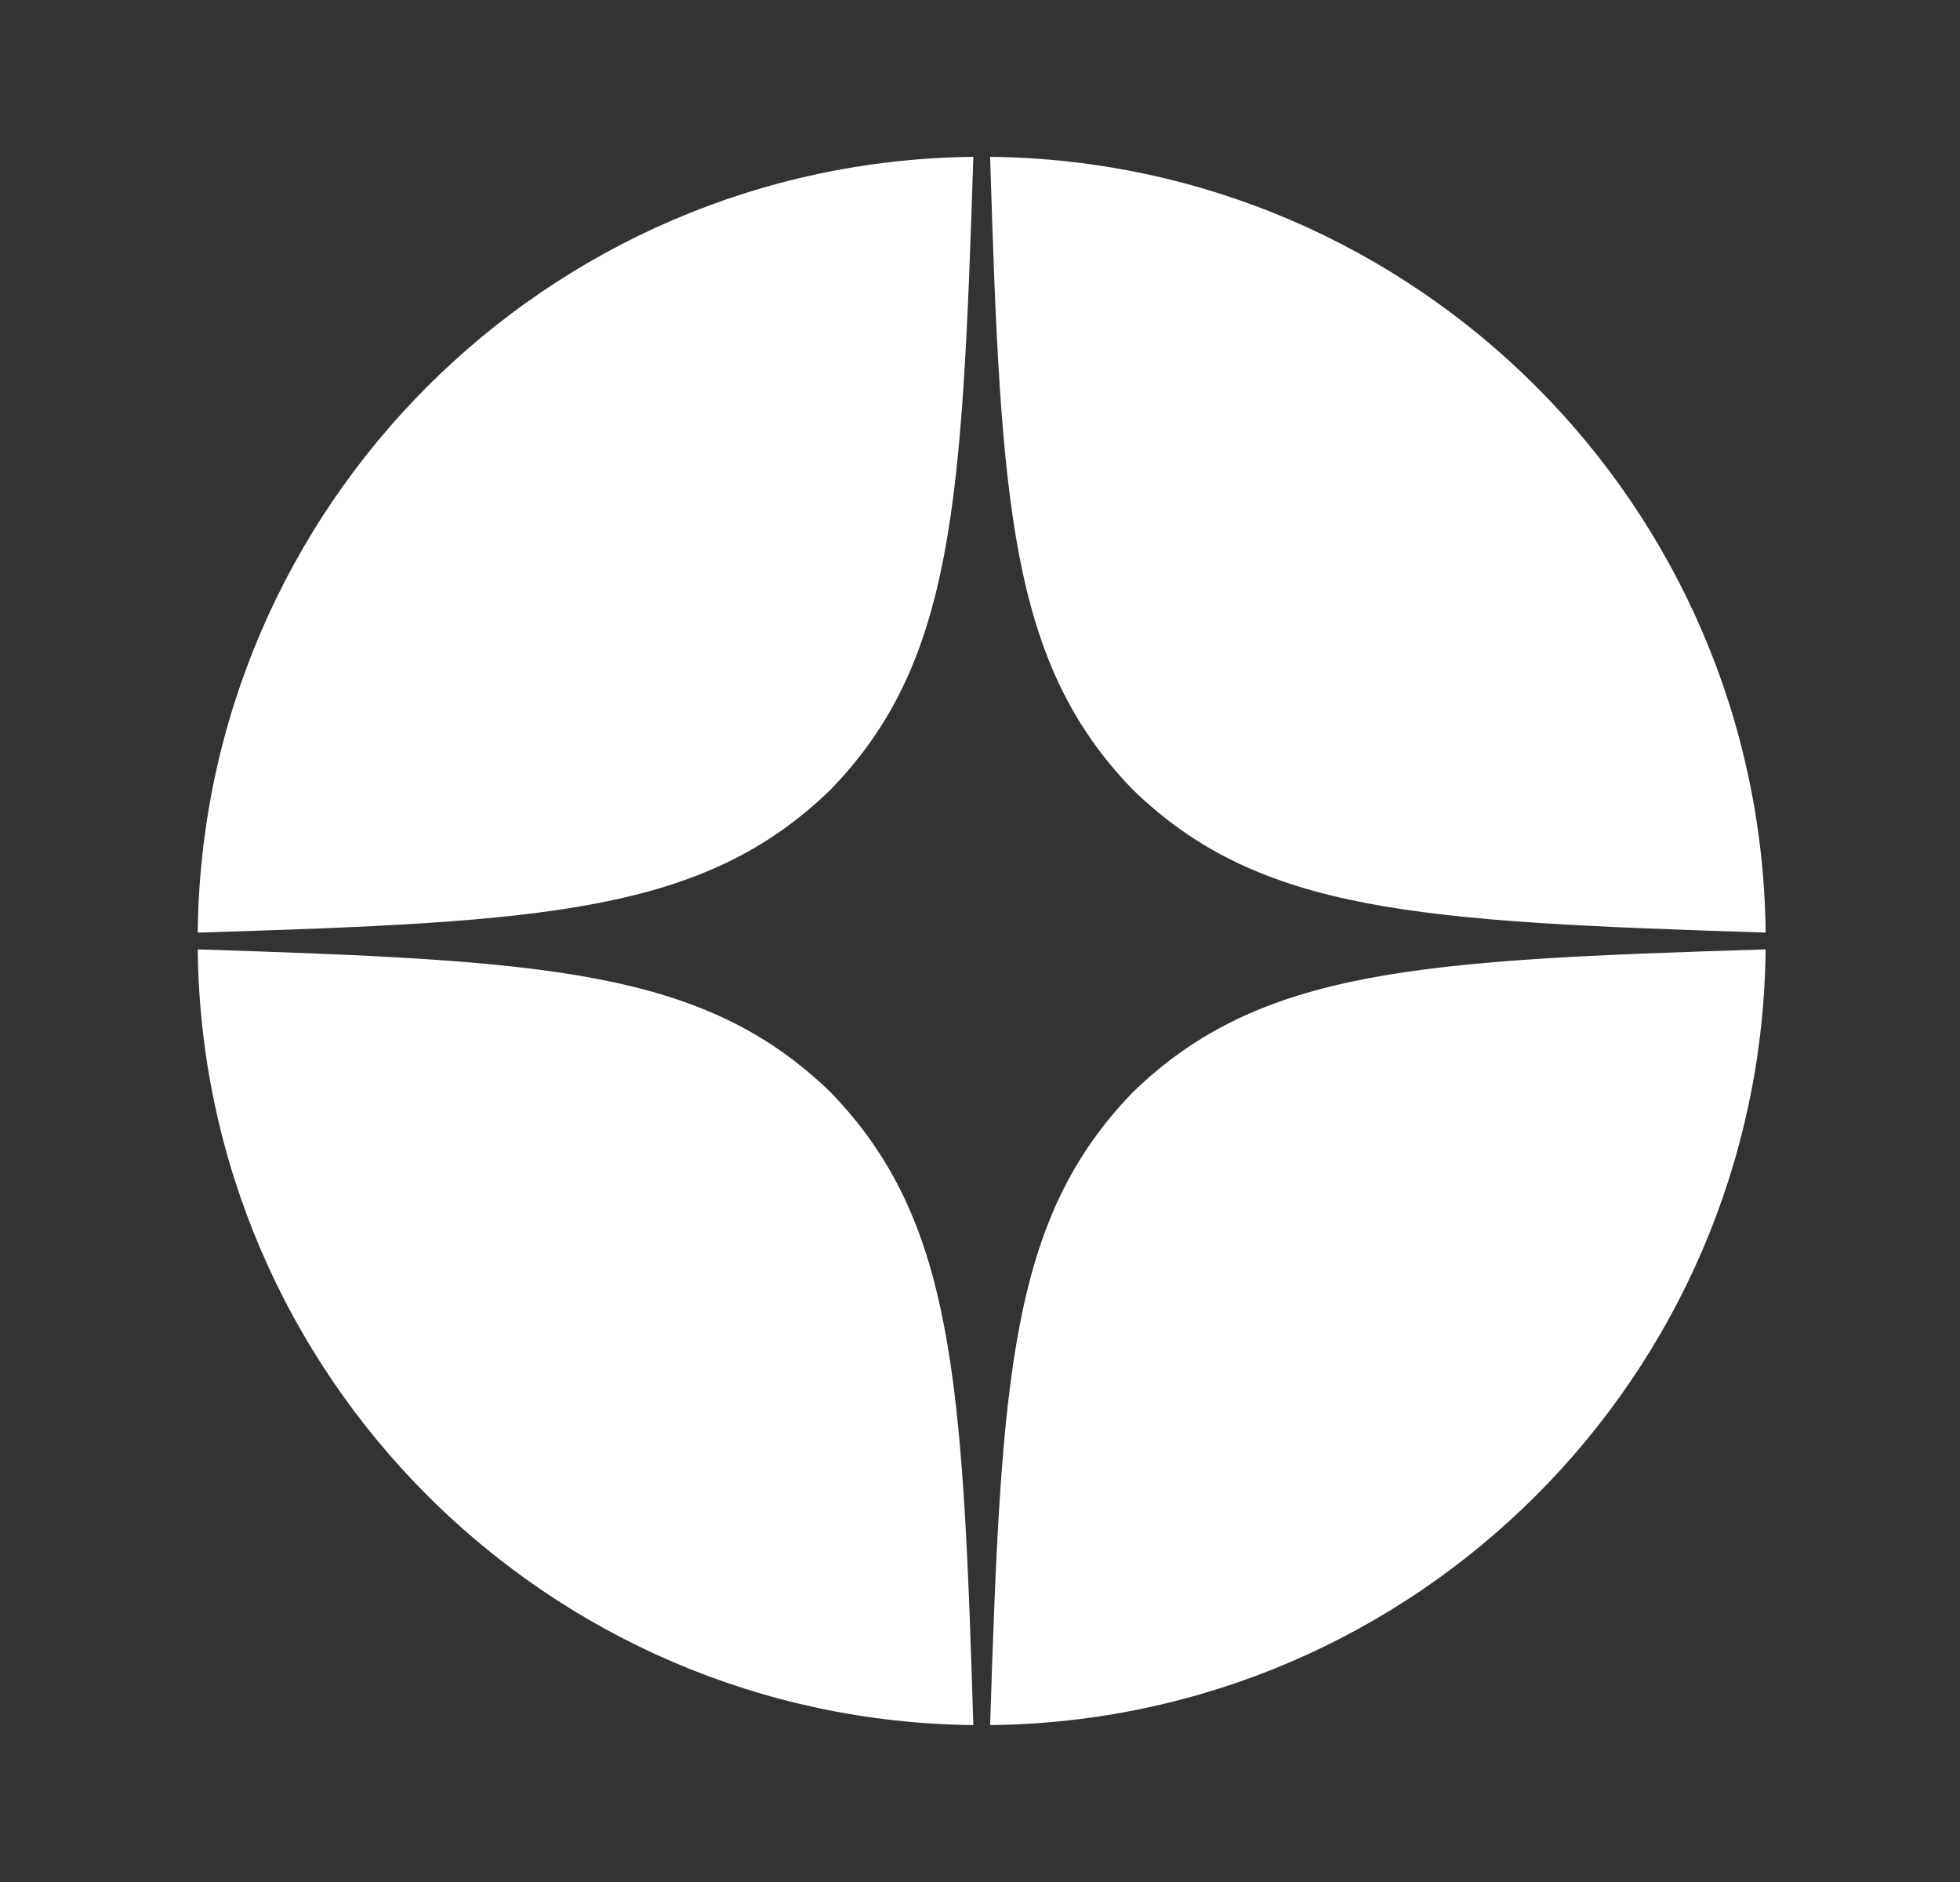 <svg width="25" height="24" viewBox="0 0 25 24" fill="none" xmlns="http://www.w3.org/2000/svg">
<rect x="0" y="0" width="25" height="24" fill="#333333" stroke="none"/>
<path fill-rule="evenodd" clip-rule="evenodd" d="M12.629 21.999C18.067 21.942 22.464 17.545 22.521 12.107C18.093 12.243 16.072 12.357 14.45 13.928C12.879 15.55 12.772 17.571 12.629 21.999ZM22.521 11.893C22.464 6.455 18.067 2.058 12.629 2C12.765 6.429 12.879 8.45 14.45 10.071C16.072 11.643 18.093 11.75 22.521 11.893ZM12.415 21.999C12.279 17.571 12.165 15.55 10.593 13.928C8.972 12.357 6.95 12.25 2.522 12.107C2.579 17.545 6.977 21.942 12.415 21.999ZM2.522 11.893C6.95 11.757 8.972 11.643 10.593 10.071C12.165 8.45 12.272 6.429 12.415 2C6.977 2.058 2.579 6.455 2.522 11.893Z" fill="white"/>
</svg>
